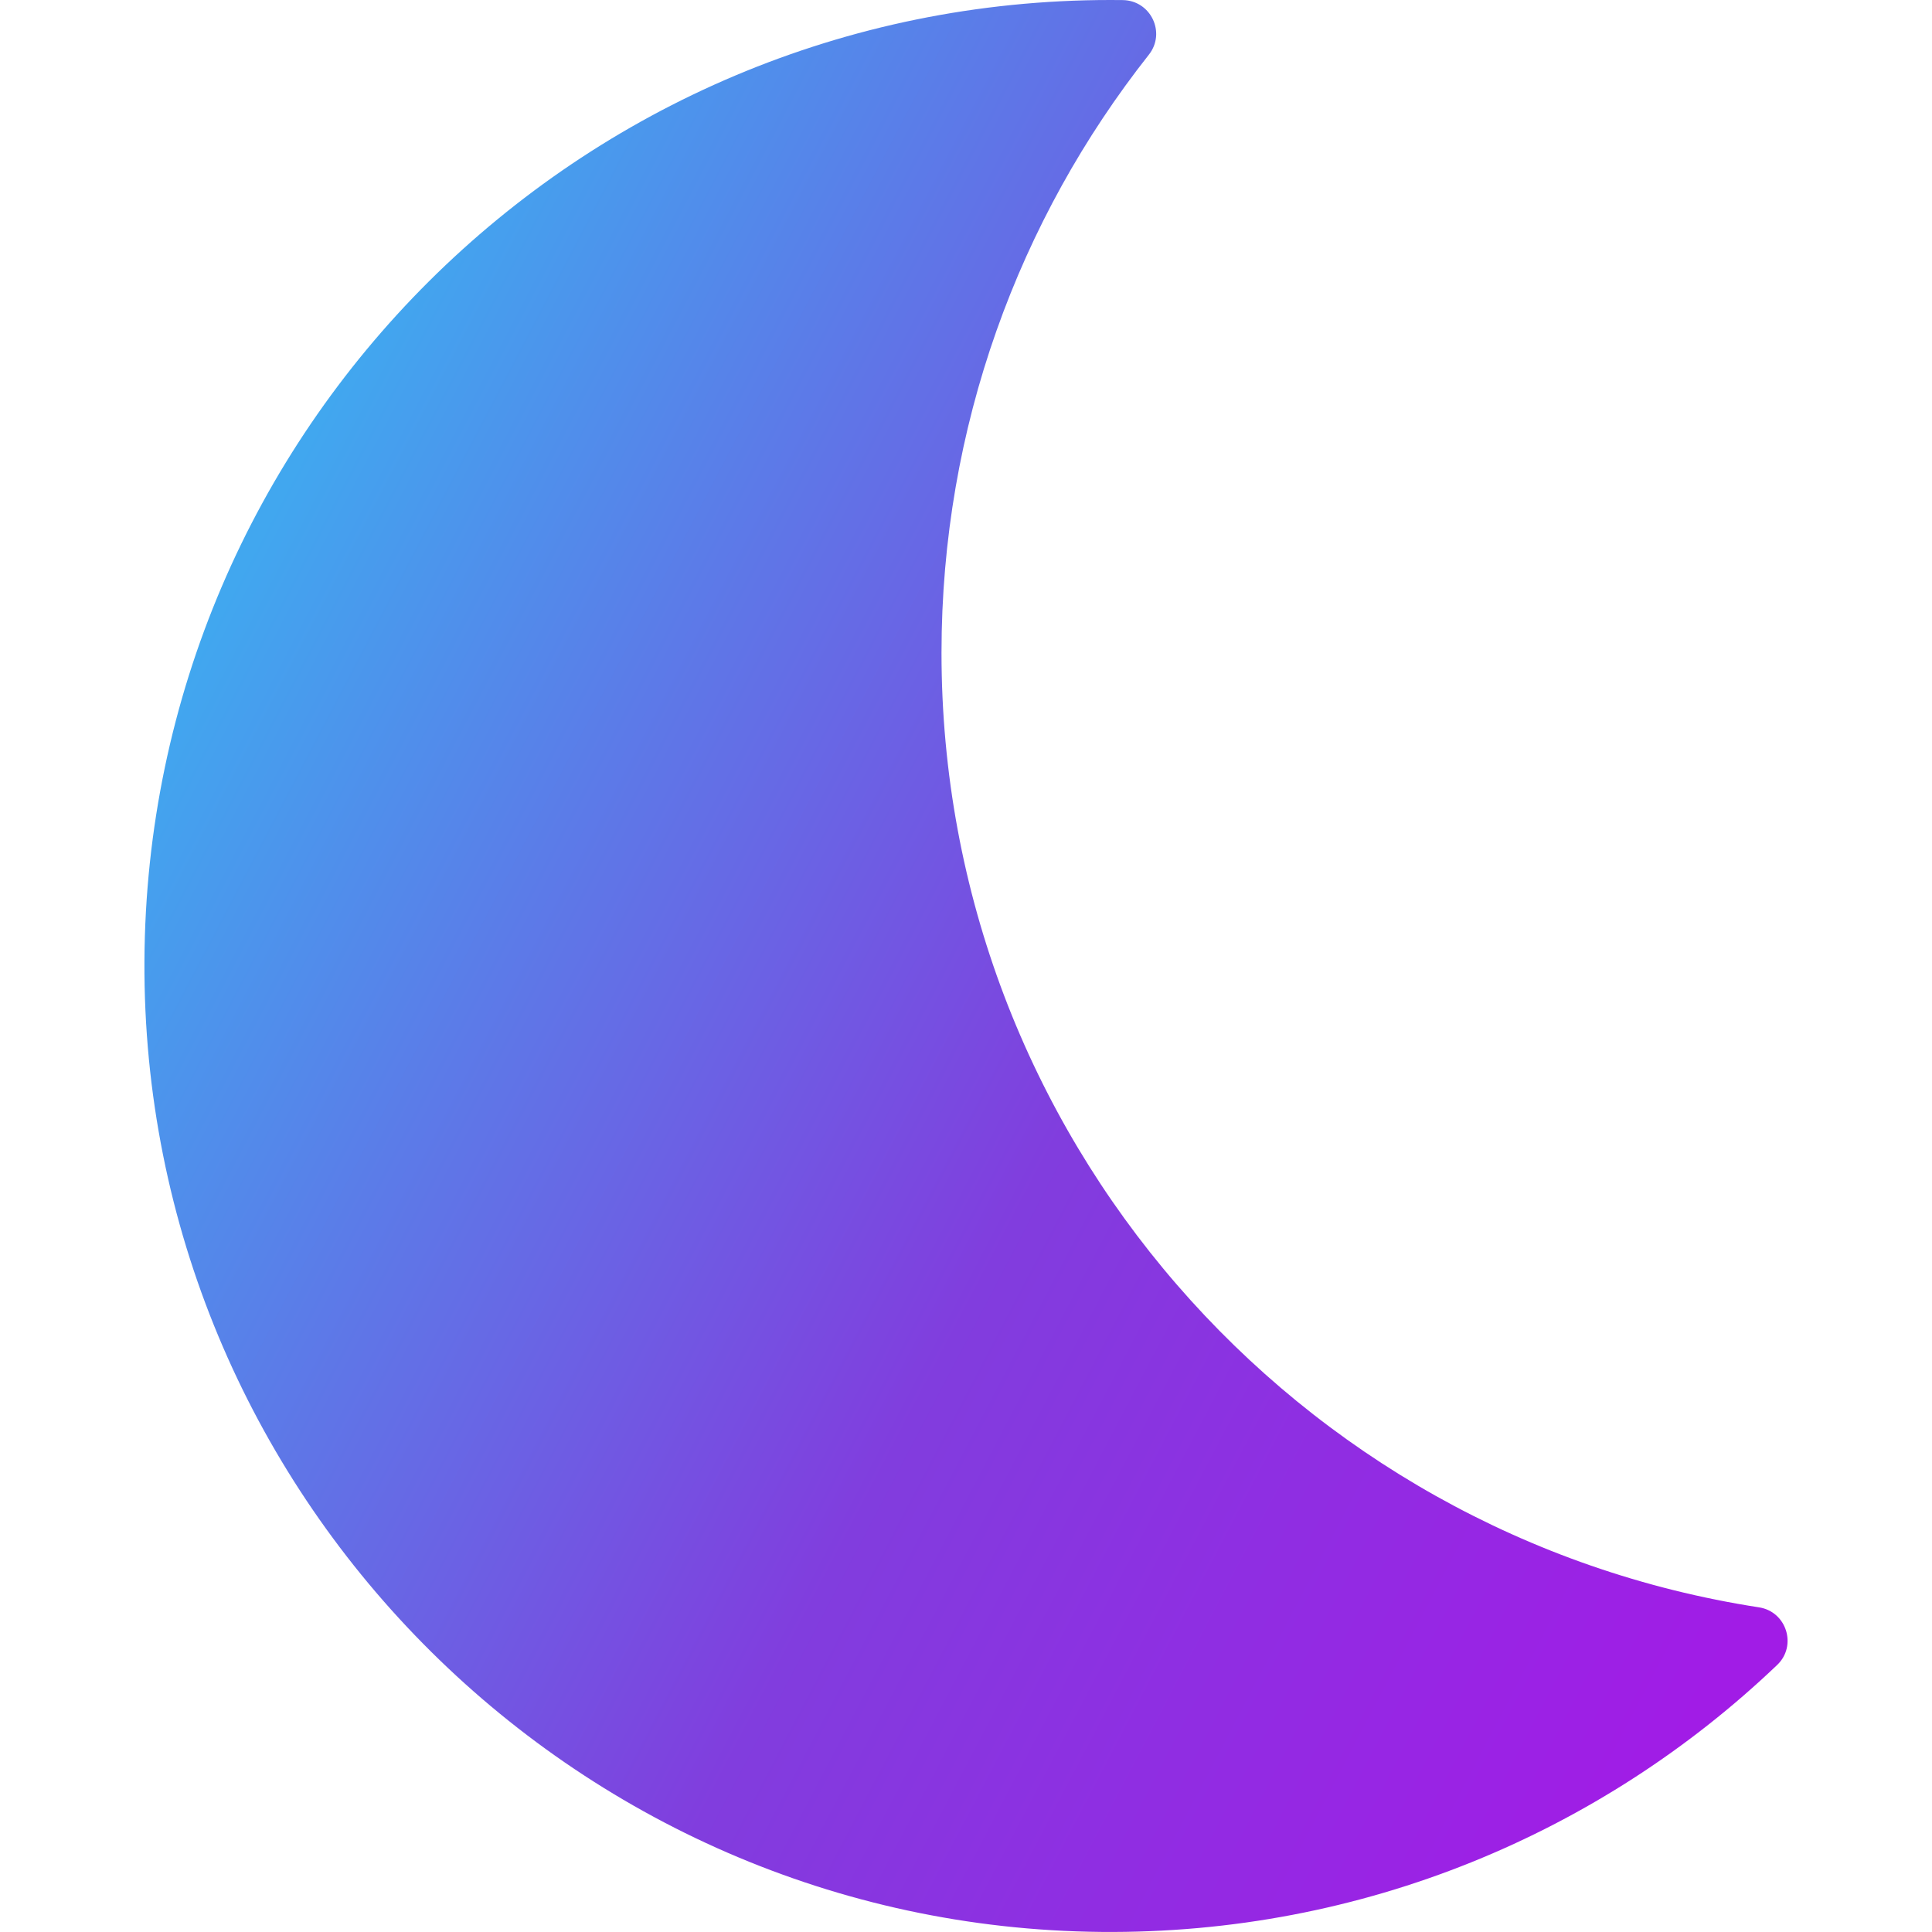 <?xml version="1.0" encoding="UTF-8"?>
<!-- Скачано с сайта svg4.ru / Downloaded from svg4.ru -->
<svg width="800px" height="800px" viewBox="-22.5 0 301 301" version="1.1" xmlns="http://www.w3.org/2000/svg" xmlns:xlink="http://www.w3.org/1999/xlink" preserveAspectRatio="xMidYMid">
    <defs>
        <linearGradient x1="2.178%" y1="34.794%" x2="92.722%" y2="91.342%" id="linearGradient-1">
            <stop stop-color="#41A7EF" offset="0%">
</stop>
            <stop stop-color="#813DDE" offset="54.219%">
</stop>
            <stop stop-color="#8F2EE2" offset="74.499%">
</stop>
            <stop stop-color="#A11CE6" offset="100%">
</stop>
        </linearGradient>
    </defs>
    <g>
        <path d="M124.184,101.699 C124.184,66.515 136.257,34.152 156.487,8.525 C159.198,5.092 156.788,0.069 152.413,0.012 C151.776,0.004 151.137,0 150.498,0 C67.621,0 0.391,66.99 0.002,149.775 C-0.386,232.369 66.429,300.195 149.02,300.988 C189.885,301.381 227.037,285.484 254.377,259.395 C257.52,256.396 255.842,251.082 251.549,250.42 C179.414,239.291 124.184,176.949 124.184,101.699" fill="url(#linearGradient-1)">
</path>
    </g>
</svg>